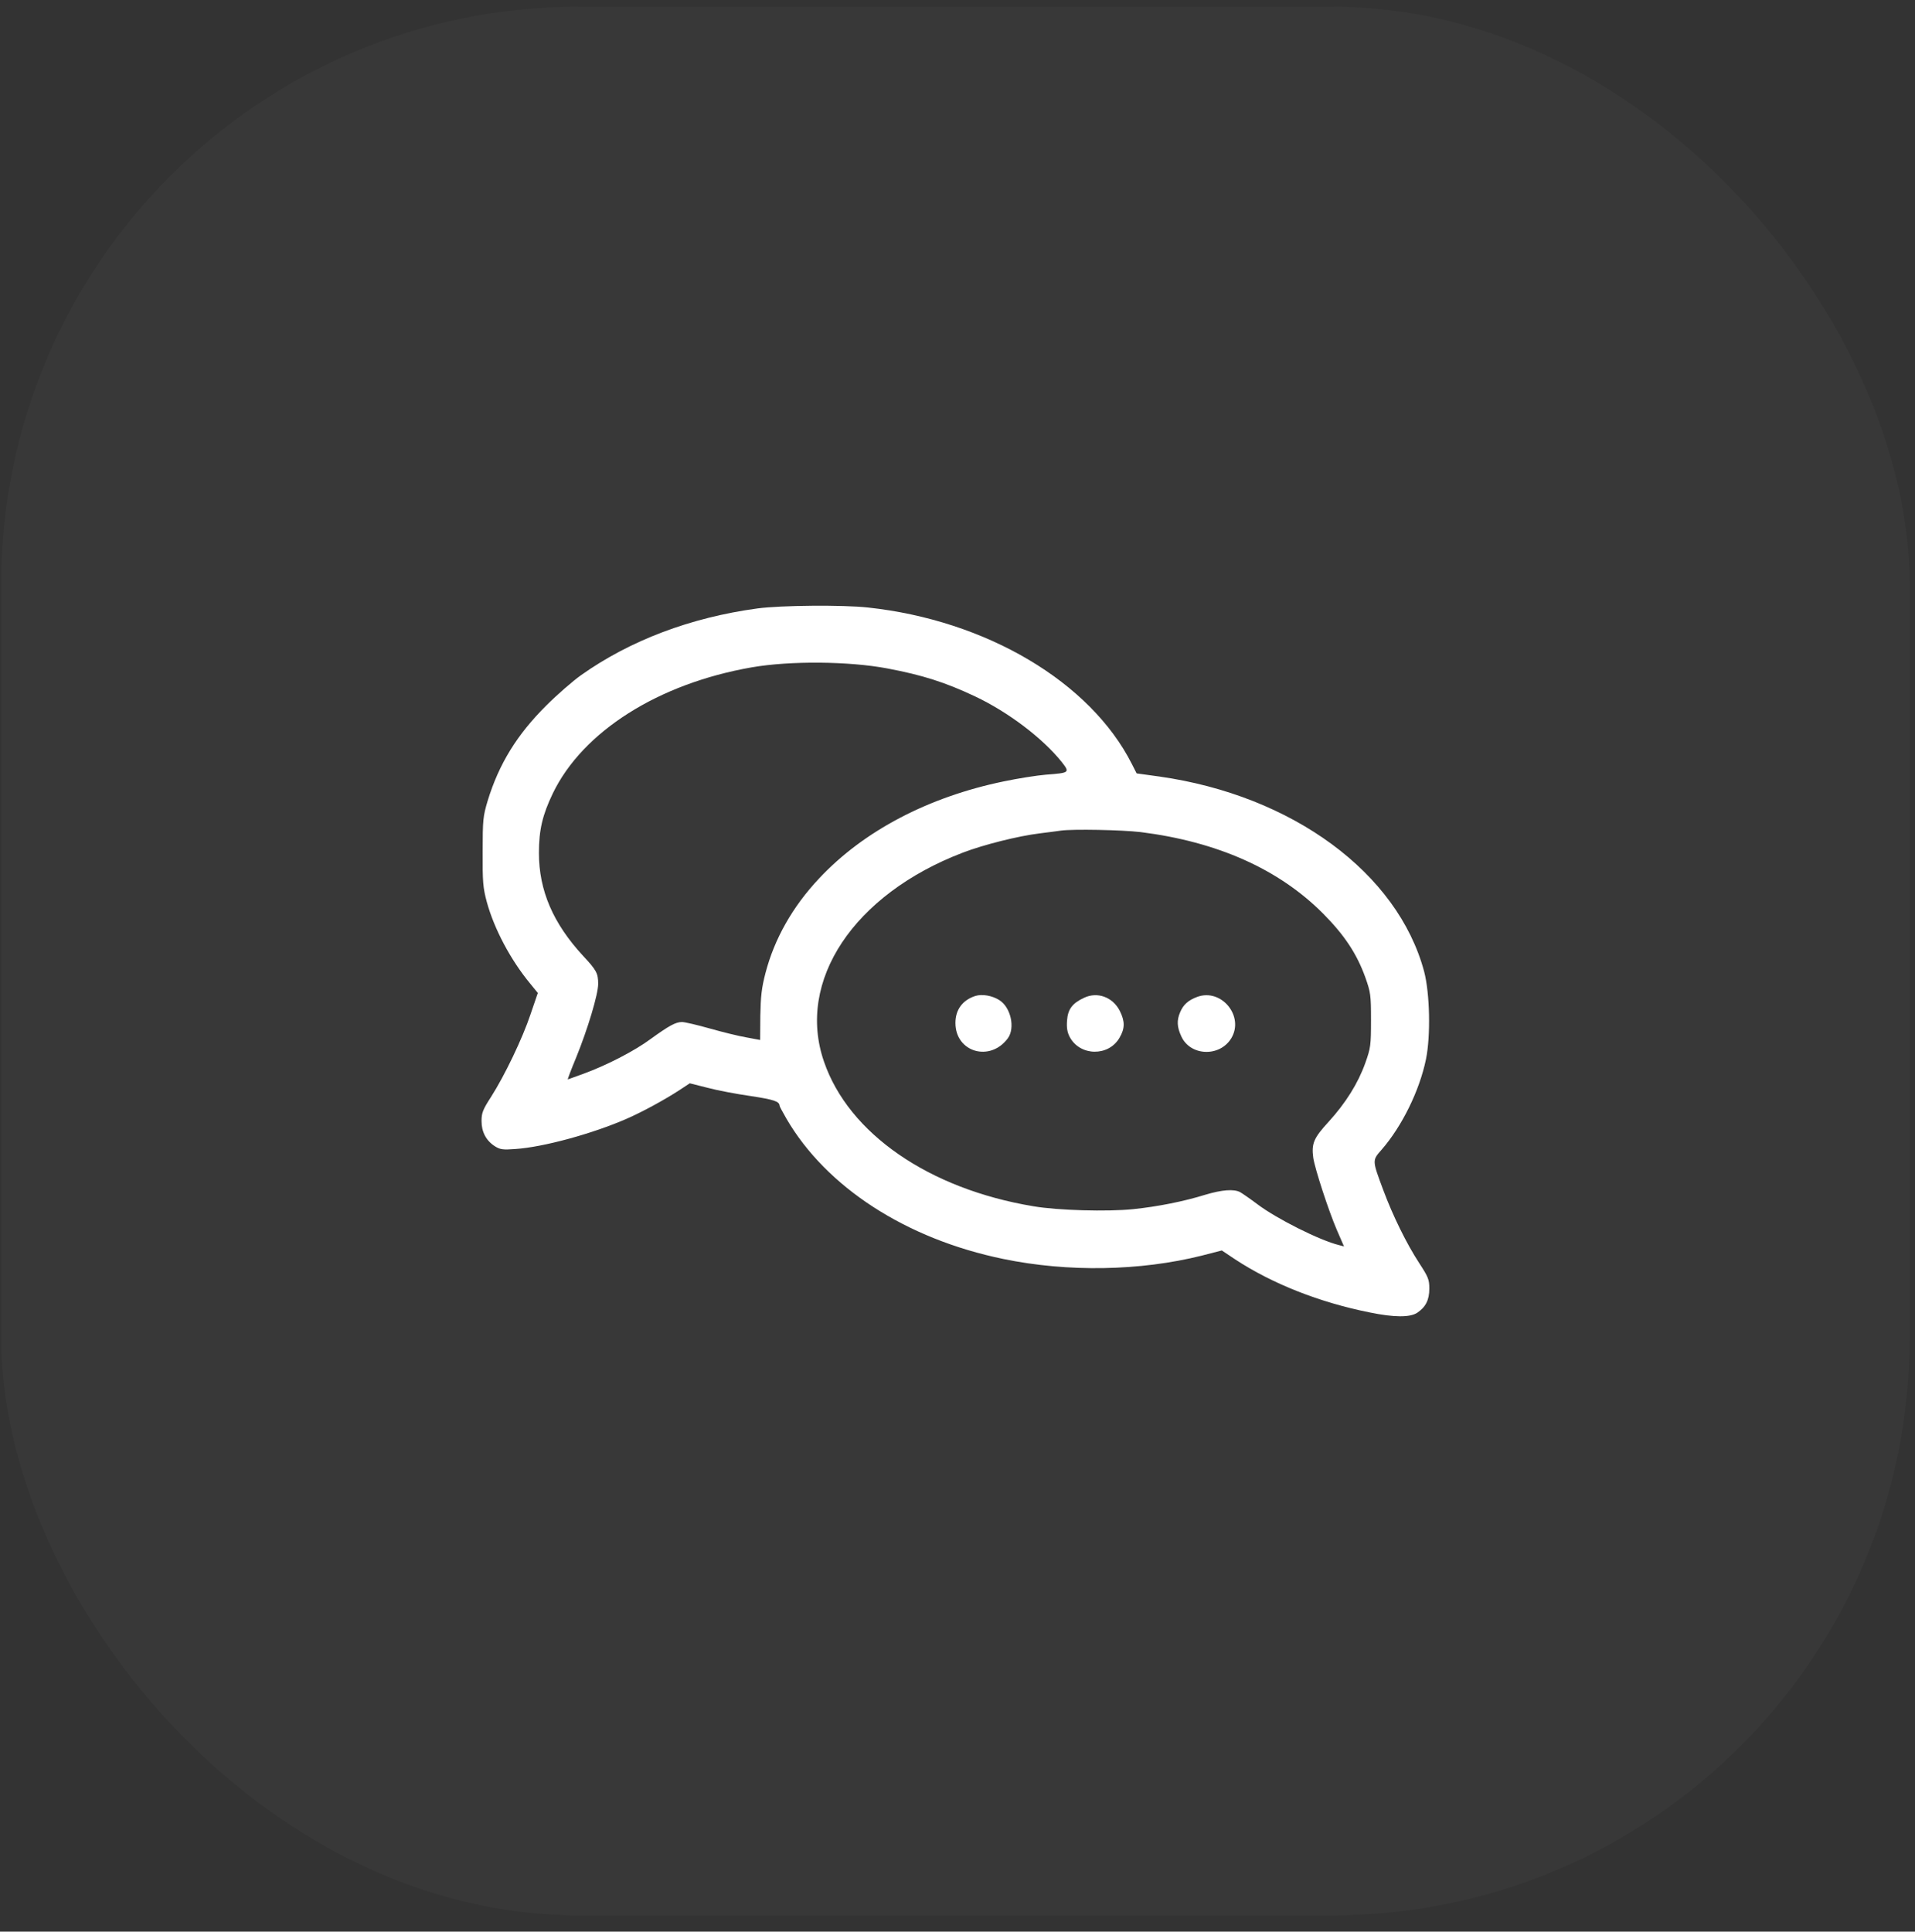 <svg xmlns="http://www.w3.org/2000/svg" fill="none" viewBox="0 0 116 117" height="117" width="116">
<rect x="0" y="0" width="116" height="117" fill="#333333" stroke="none"/>
<rect fill-opacity="0.03" fill="#DFDFDF" rx="35" height="115.616" width="115.616" y="0.4" x="0.066"></rect>
<path fill="white" d="M45.877 36.854C41.829 37.403 38.162 38.794 35.202 40.891C34.697 41.249 33.744 42.079 33.094 42.73C31.311 44.501 30.224 46.273 29.54 48.504C29.259 49.446 29.237 49.659 29.237 51.588C29.226 53.416 29.259 53.774 29.483 54.615C29.932 56.264 30.93 58.147 32.13 59.594L32.578 60.143L32.141 61.422C31.648 62.902 30.571 65.144 29.741 66.445C29.248 67.207 29.169 67.409 29.169 67.903C29.169 68.564 29.45 69.091 29.977 69.428C30.291 69.629 30.47 69.652 31.21 69.596C32.915 69.484 35.897 68.665 37.949 67.768C38.925 67.342 40.304 66.591 41.223 65.985L41.784 65.615L42.849 65.884C43.432 66.041 44.621 66.266 45.484 66.389C46.886 66.602 47.211 66.714 47.222 66.972C47.222 67.017 47.413 67.364 47.637 67.757C50.059 71.917 54.892 75.045 60.779 76.256C64.692 77.064 69.065 76.985 72.788 76.055L74.01 75.74L74.817 76.279C77.071 77.759 79.942 78.891 82.98 79.497C84.461 79.8 85.402 79.8 85.84 79.519C86.356 79.172 86.58 78.746 86.58 78.05C86.58 77.49 86.513 77.344 85.952 76.481C85.201 75.326 84.371 73.644 83.788 72.074C83.115 70.269 83.115 70.291 83.687 69.641C84.92 68.228 85.986 66.064 86.378 64.157C86.669 62.733 86.613 60.166 86.266 58.843C84.662 52.866 78.282 48.179 70.231 47.035L68.852 46.845L68.561 46.273C66.049 41.306 59.747 37.572 52.582 36.798C51.068 36.63 47.29 36.663 45.877 36.854ZM53.748 40.487C55.89 40.891 57.258 41.328 59.063 42.18C61.081 43.133 63.156 44.714 64.3 46.138C64.815 46.8 64.815 46.811 63.346 46.923C62.808 46.968 61.665 47.148 60.812 47.327C56.237 48.269 52.302 50.332 49.611 53.214C48.007 54.918 46.908 56.869 46.37 58.932C46.135 59.829 46.079 60.345 46.056 61.523L46.045 62.991L45.204 62.834C44.744 62.756 43.746 62.509 42.995 62.296C42.244 62.083 41.481 61.904 41.313 61.904C40.932 61.904 40.539 62.117 39.407 62.935C38.42 63.664 36.738 64.528 35.359 65.032C34.843 65.223 34.406 65.38 34.395 65.38C34.372 65.38 34.596 64.785 34.899 64.057C35.606 62.319 36.234 60.222 36.234 59.594C36.234 58.955 36.133 58.764 35.325 57.901C33.509 55.938 32.645 53.943 32.645 51.666C32.645 50.265 32.858 49.368 33.486 48.056C35.303 44.299 39.878 41.406 45.54 40.42C47.873 40.016 51.438 40.05 53.748 40.487ZM69.088 50.399C73.741 50.982 77.464 52.642 80.144 55.333C81.444 56.645 82.184 57.766 82.7 59.19C83.025 60.11 83.048 60.255 83.048 61.792C83.048 63.328 83.025 63.474 82.7 64.393C82.252 65.638 81.511 66.815 80.469 67.959C79.572 68.934 79.437 69.271 79.549 70.123C79.65 70.796 80.469 73.307 80.973 74.485L81.411 75.494L81.108 75.415C79.953 75.135 77.318 73.812 76.163 72.937C75.714 72.601 75.243 72.276 75.12 72.208C74.739 72.007 74.021 72.063 73.012 72.365C71.711 72.769 70.142 73.083 68.628 73.24C67.092 73.397 64.075 73.319 62.584 73.061C56.26 72.007 51.405 68.654 49.913 64.303C48.22 59.414 51.719 54.167 58.323 51.644C59.579 51.162 61.687 50.635 62.977 50.478C63.537 50.41 64.109 50.332 64.266 50.309C65.006 50.209 67.944 50.265 69.088 50.399Z"></path>
<path fill="white" d="M59.086 60.323C58.312 60.569 57.874 61.152 57.874 61.96C57.874 63.731 59.971 64.348 61.048 62.89C61.508 62.263 61.227 60.995 60.521 60.569C60.095 60.3 59.489 60.199 59.086 60.323Z"></path>
<path fill="white" d="M65.668 60.435C64.961 60.76 64.681 61.13 64.636 61.814C64.603 62.24 64.647 62.52 64.793 62.801C65.41 63.978 67.159 64.012 67.821 62.846C68.146 62.285 68.146 61.859 67.832 61.231C67.406 60.39 66.475 60.053 65.668 60.435Z"></path>
<path fill="white" d="M72.53 60.378C71.981 60.58 71.678 60.849 71.487 61.309C71.274 61.802 71.296 62.206 71.554 62.767C72.093 63.966 73.876 64.045 74.582 62.89C75.389 61.556 73.988 59.851 72.53 60.378Z"></path>
</svg>
